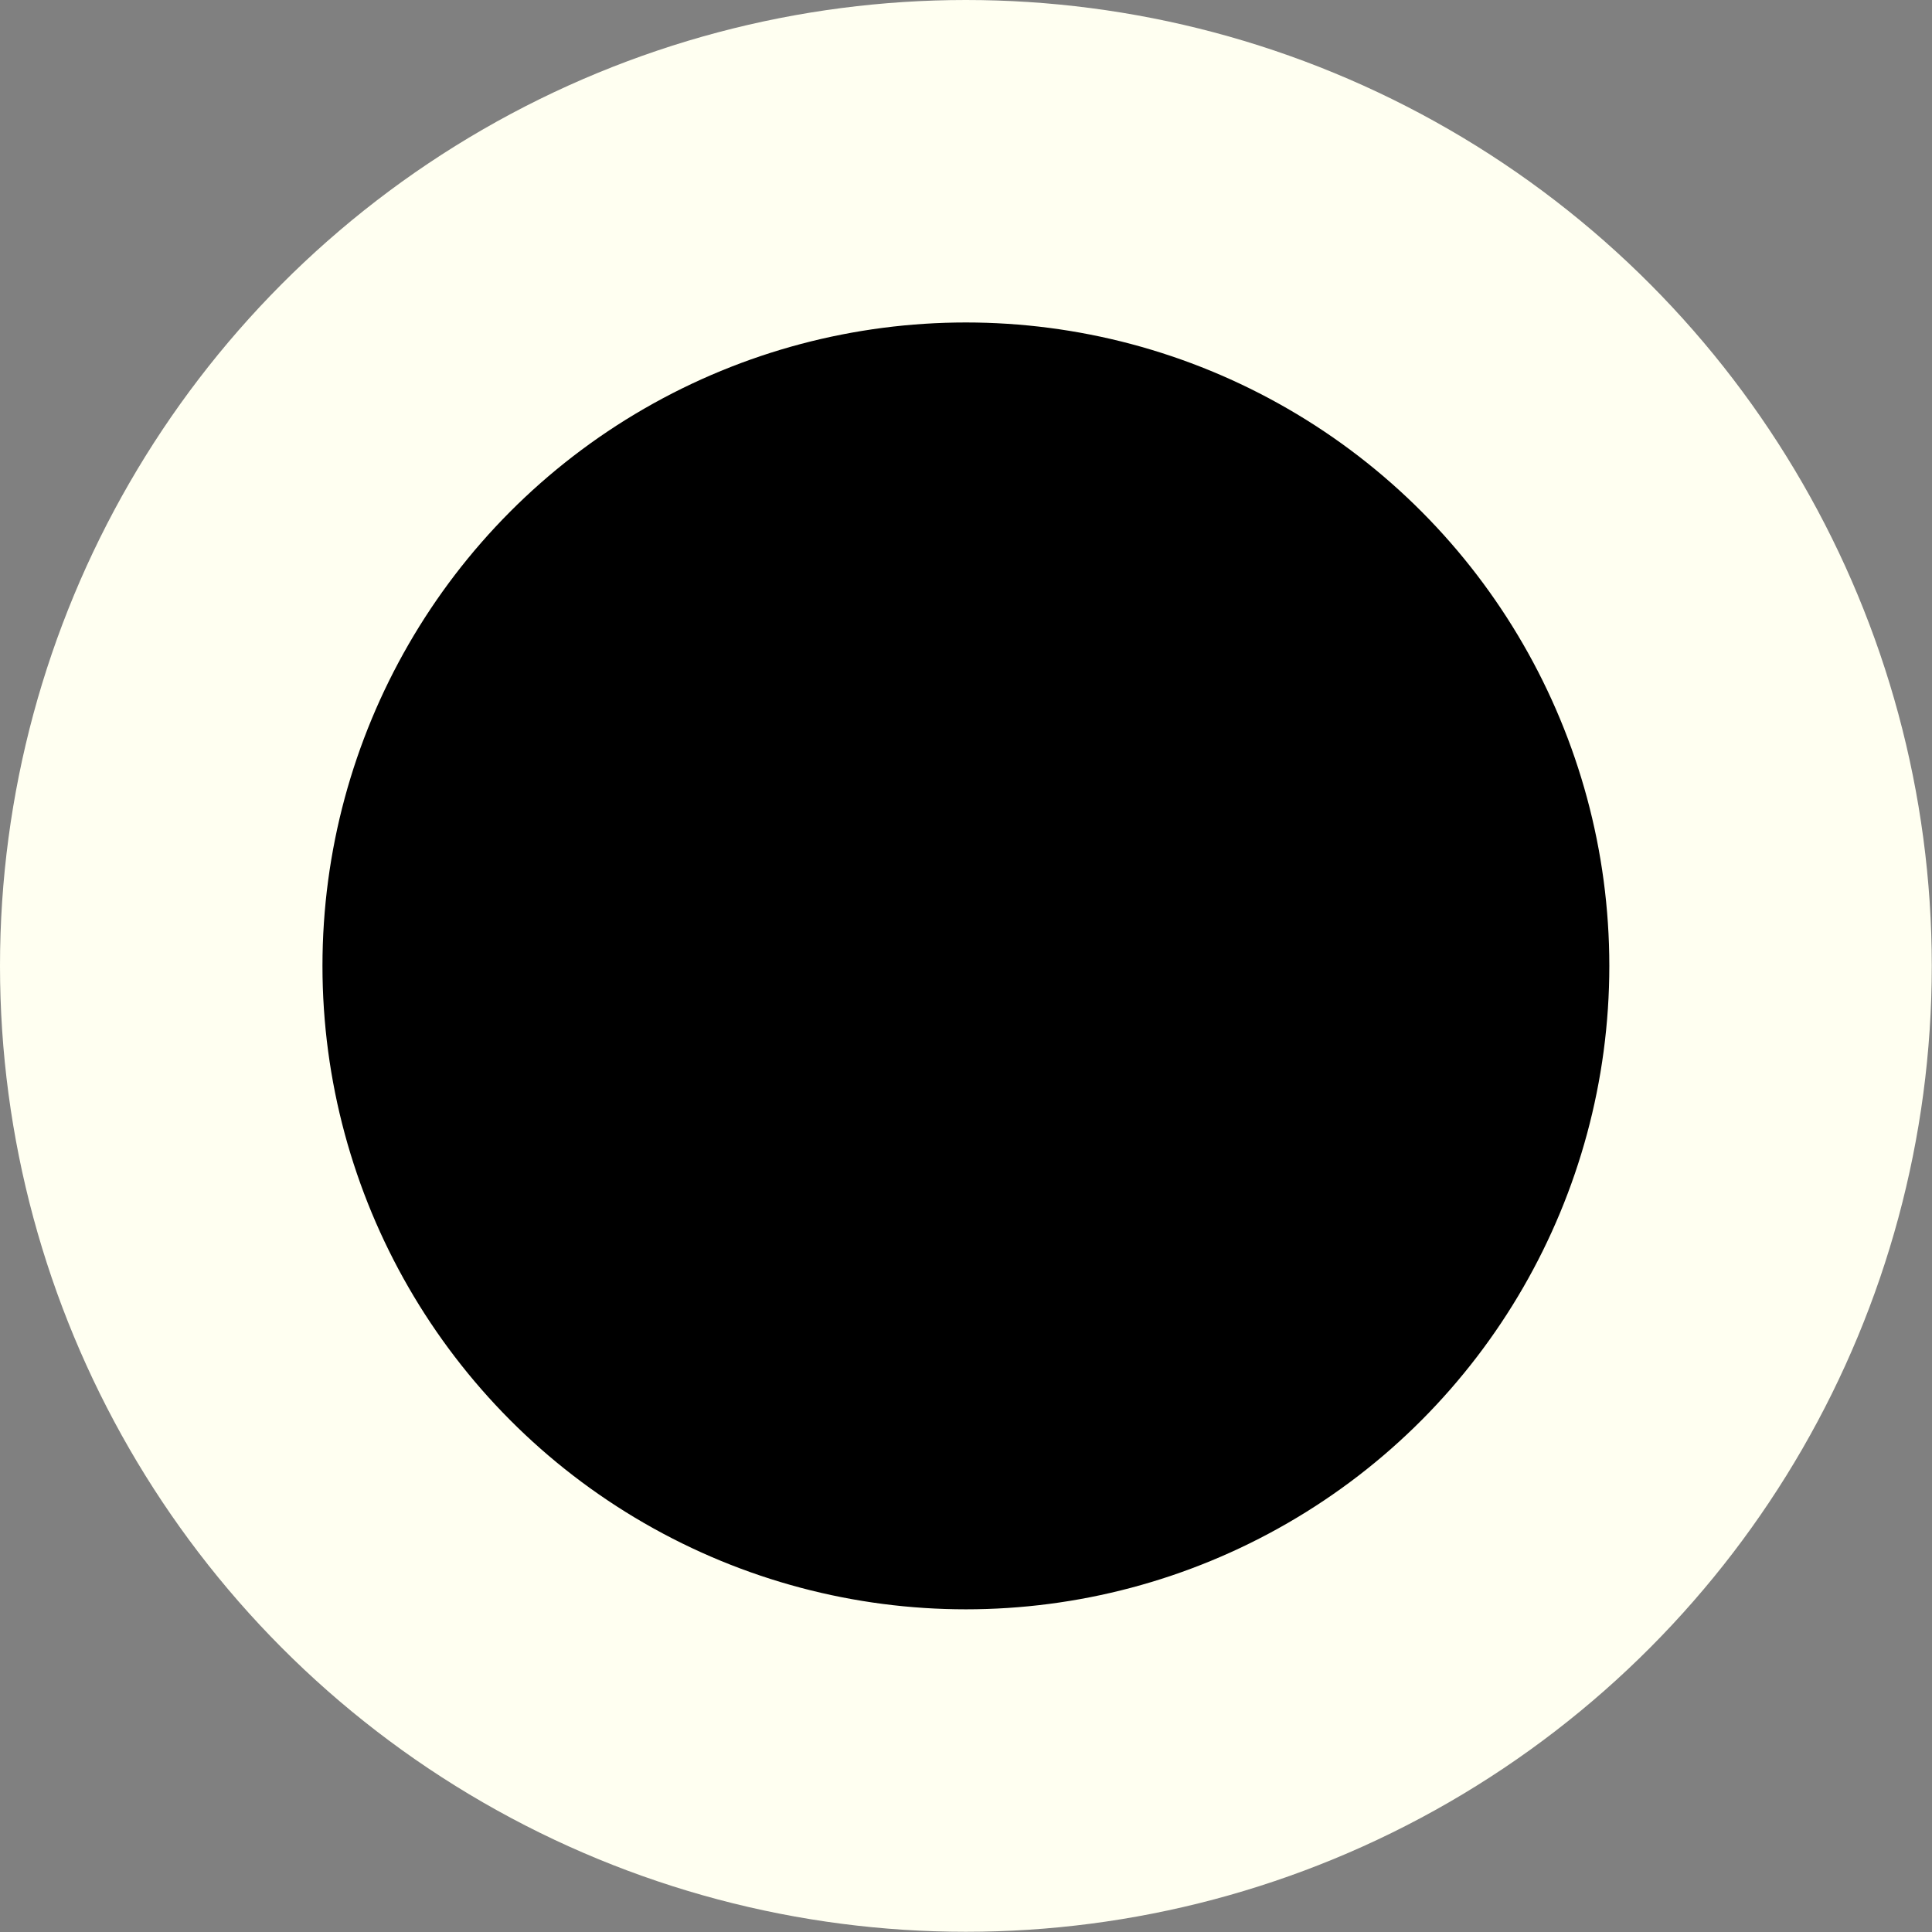 <?xml version="1.0" encoding="UTF-8" standalone="no"?>
<!-- Created with Inkscape (http://www.inkscape.org/) -->

<svg
   xmlns:dc="http://purl.org/dc/elements/1.1/"
   xmlns:cc="http://creativecommons.org/ns#"
   xmlns:rdf="http://www.w3.org/1999/02/22-rdf-syntax-ns#"
   xmlns:svg="http://www.w3.org/2000/svg"
   xmlns="http://www.w3.org/2000/svg"
   xmlns:sodipodi="http://sodipodi.sourceforge.net/DTD/sodipodi-0.dtd"
   xmlns:inkscape="http://www.inkscape.org/namespaces/inkscape"
   width="8.987mm"
   height="8.987mm"
   viewBox="0 0 8.987 8.987"
   version="1.1"
   id="svg8"
   sodipodi:docname="kreis.svg"
   inkscape:version="0.92.4 (f8dce91, 2019-08-02)">
  <rect x="0" y="0" width="8.987" height="8.987" fill="#808080" stroke="none"/>
  <defs
     id="defs2" />
  <sodipodi:namedview
     id="base"
     pagecolor="#000000"
     bordercolor="#666666"
     borderopacity="1.0"
     inkscape:pageopacity="0"
     inkscape:pageshadow="2"
     inkscape:zoom="1.979899"
     inkscape:cx="97.381971"
     inkscape:cy="-56.095492"
     inkscape:document-units="mm"
     inkscape:current-layer="layer1"
     showgrid="true"
     inkscape:window-width="1853"
     inkscape:window-height="1025"
     inkscape:window-x="67"
     inkscape:window-y="27"
     inkscape:window-maximized="1">
    <inkscape:grid
       type="xygrid"
       id="grid2253"
       originx="-32.323"
       originy="-212.529" />
  </sodipodi:namedview>
  <g
     inkscape:label="Ebene 1"
     inkscape:groupmode="layer"
     id="layer1"
     transform="translate(-32.323,-75.484)">
    <circle
       style="fill:#000000;fill-opacity:1;stroke:#fffff1;stroke-width:1.5;stroke-linecap:butt;stroke-linejoin:round;stroke-miterlimit:22.5;stroke-dasharray:none;stroke-opacity:1"
       id="path817"
       cy="79.977"
       cx="36.816"
       r="3.743" />
  </g>
</svg>
